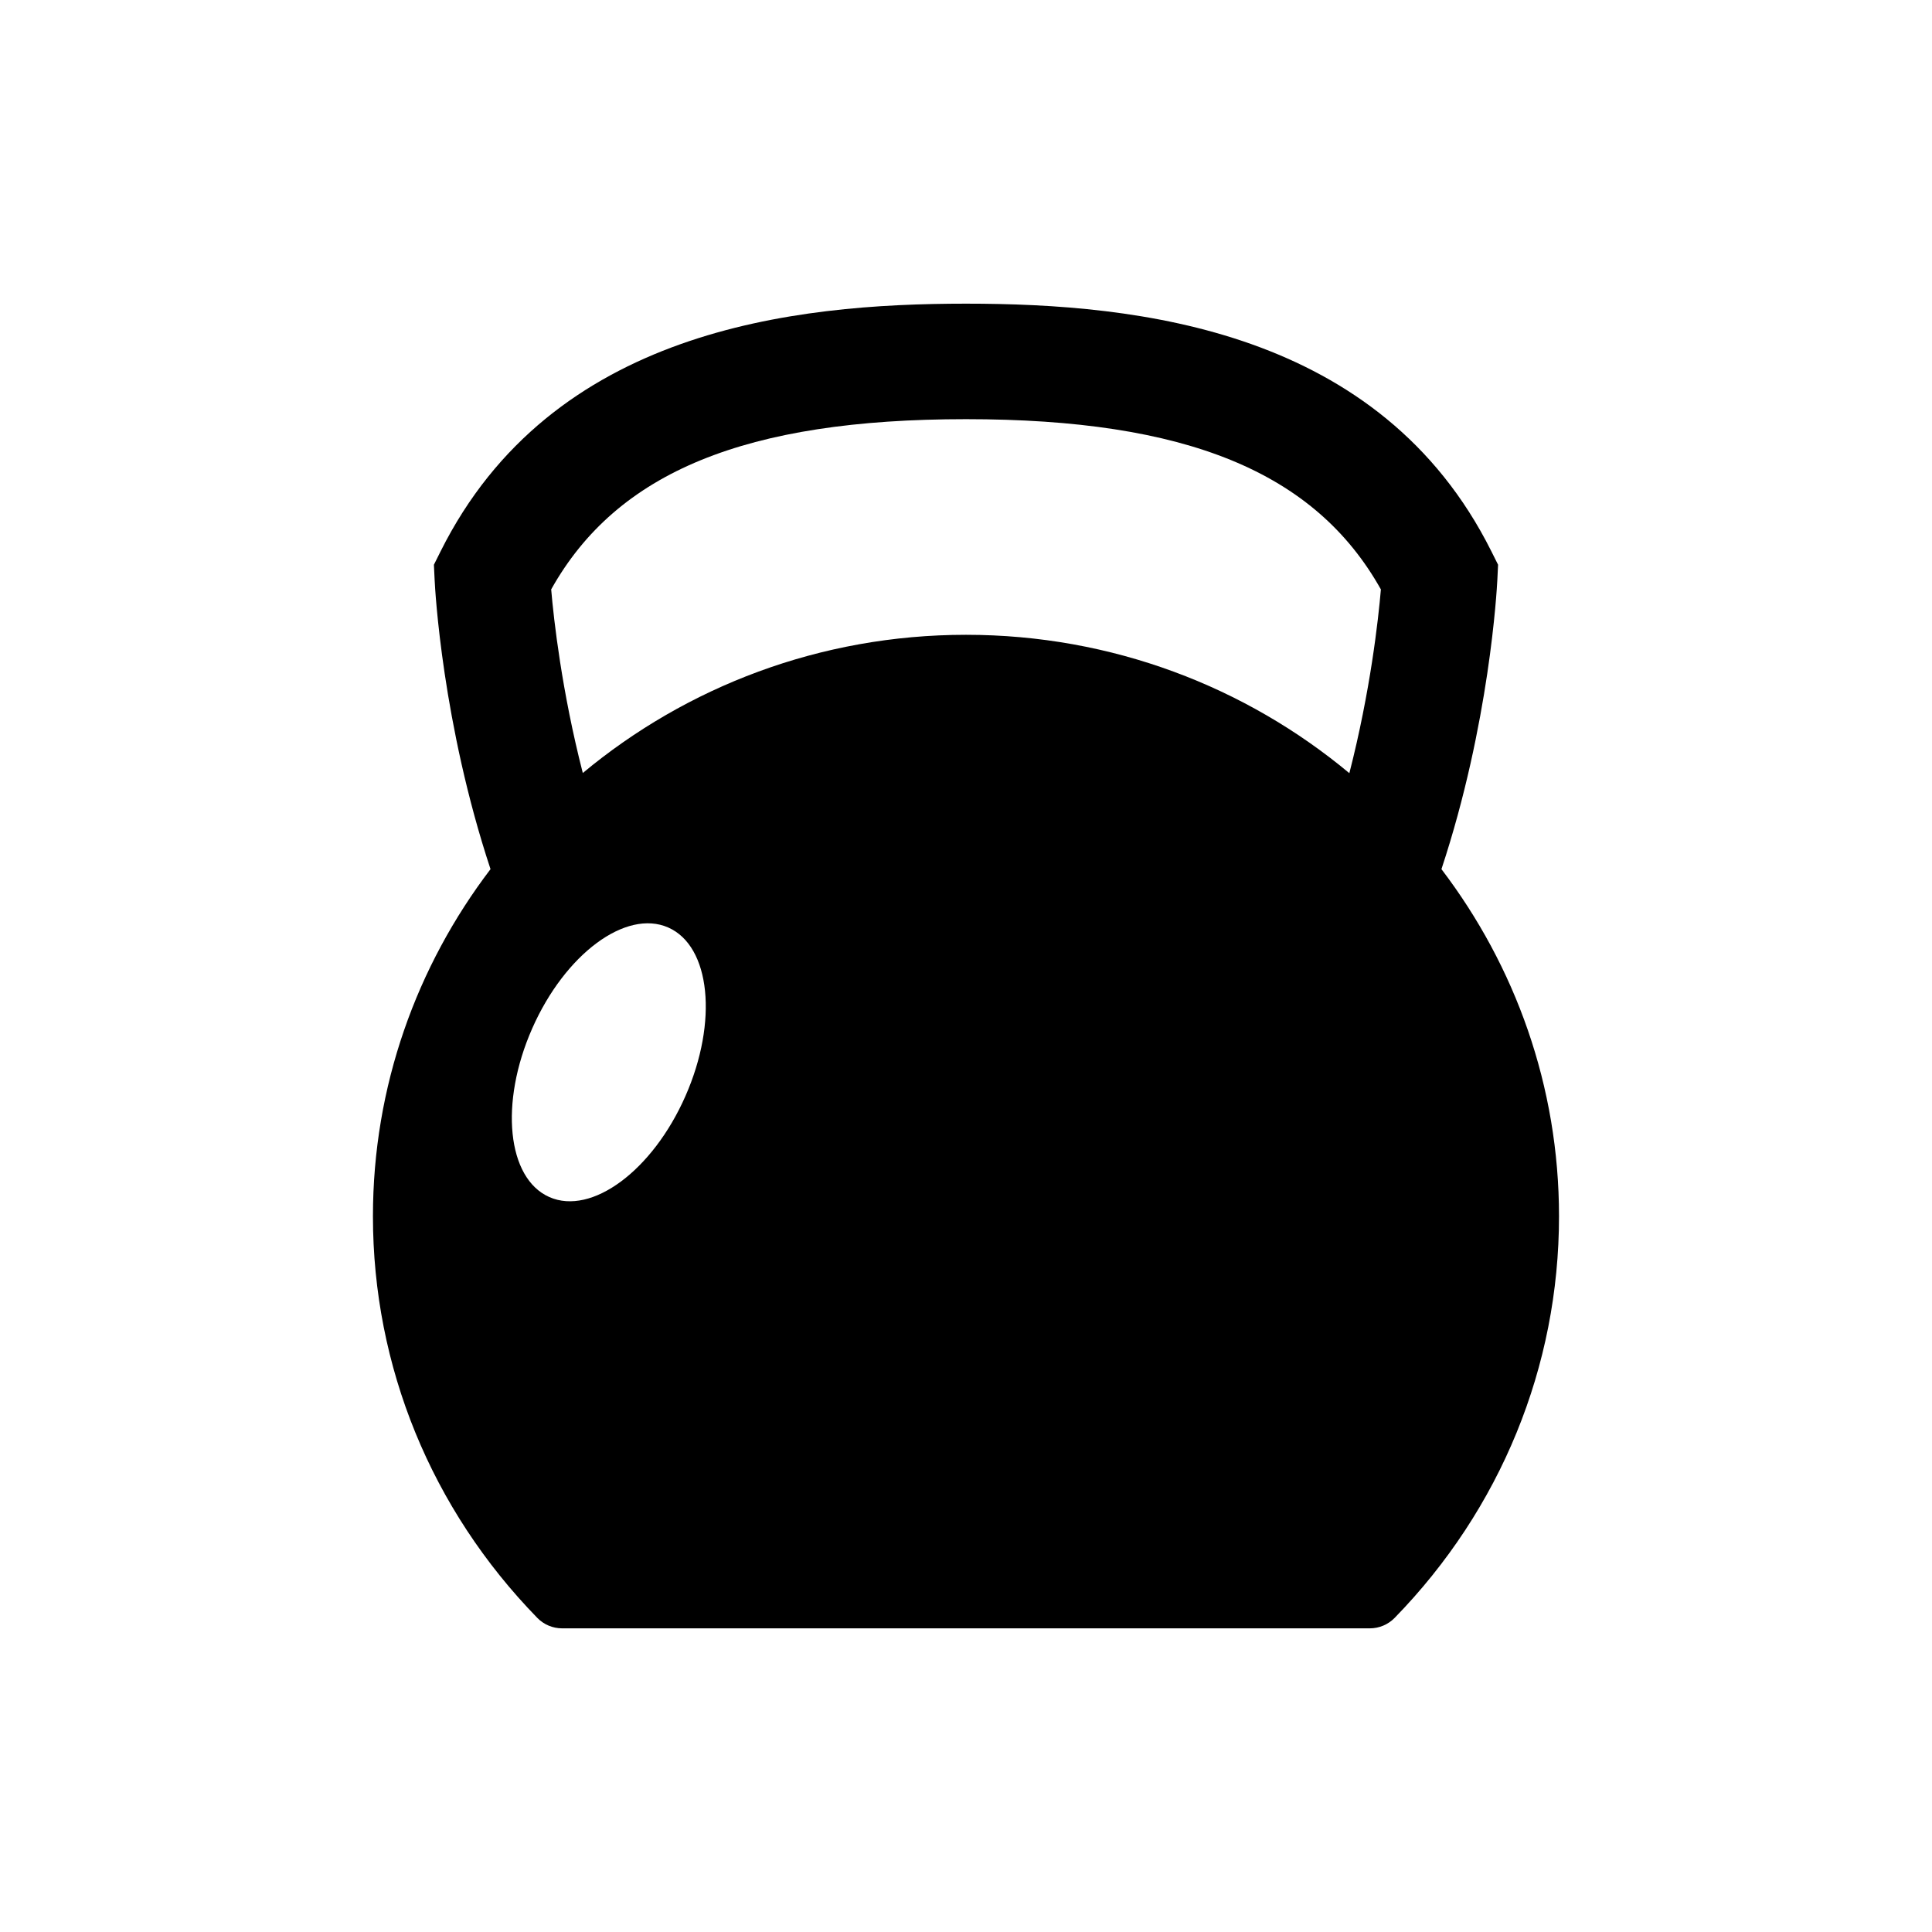 <?xml version="1.0" encoding="UTF-8"?>
<!-- Uploaded to: SVG Repo, www.svgrepo.com, Generator: SVG Repo Mixer Tools -->
<svg fill="#000000" width="800px" height="800px" version="1.1" viewBox="144 144 512 512" xmlns="http://www.w3.org/2000/svg">
 <path d="m526 374.33c12.762-38.574 14.676-74.07 14.812-76.672l0.191-3.996-1.785-3.574c-29.406-58.812-93.543-65.613-139.22-65.613-45.672 0-109.81 6.801-139.22 65.605l-1.789 3.586 0.191 3.996c0.117 2.594 2.047 38.098 14.812 76.672-19.566 25.695-31.16 57.543-31.16 91.996 0 39.816 15.469 77.613 43.562 106.43 1.723 1.773 4.098 2.769 6.574 2.769h214.05c2.477 0 4.844-1 6.574-2.769 28.098-28.816 43.562-66.613 43.562-106.43 0-34.457-11.594-66.305-31.16-92zm-200.35 60.141c-8.684 19.734-24.836 31.707-36.055 26.77-11.219-4.945-13.258-24.945-4.559-44.68 8.691-19.723 24.836-31.707 36.055-26.762 11.211 4.945 13.258 24.938 4.559 44.672zm175.94-85.574c-27.426-22.848-62.867-36.668-101.59-36.668-38.691 0-74.137 13.812-101.55 36.625-5.566-21.664-7.707-40.684-8.379-48.66 17.449-31.152 51.605-45.109 109.93-45.109 58.324 0 92.484 13.957 109.95 45.117-0.68 7.996-2.793 27.023-8.355 48.695z"/>
</svg>